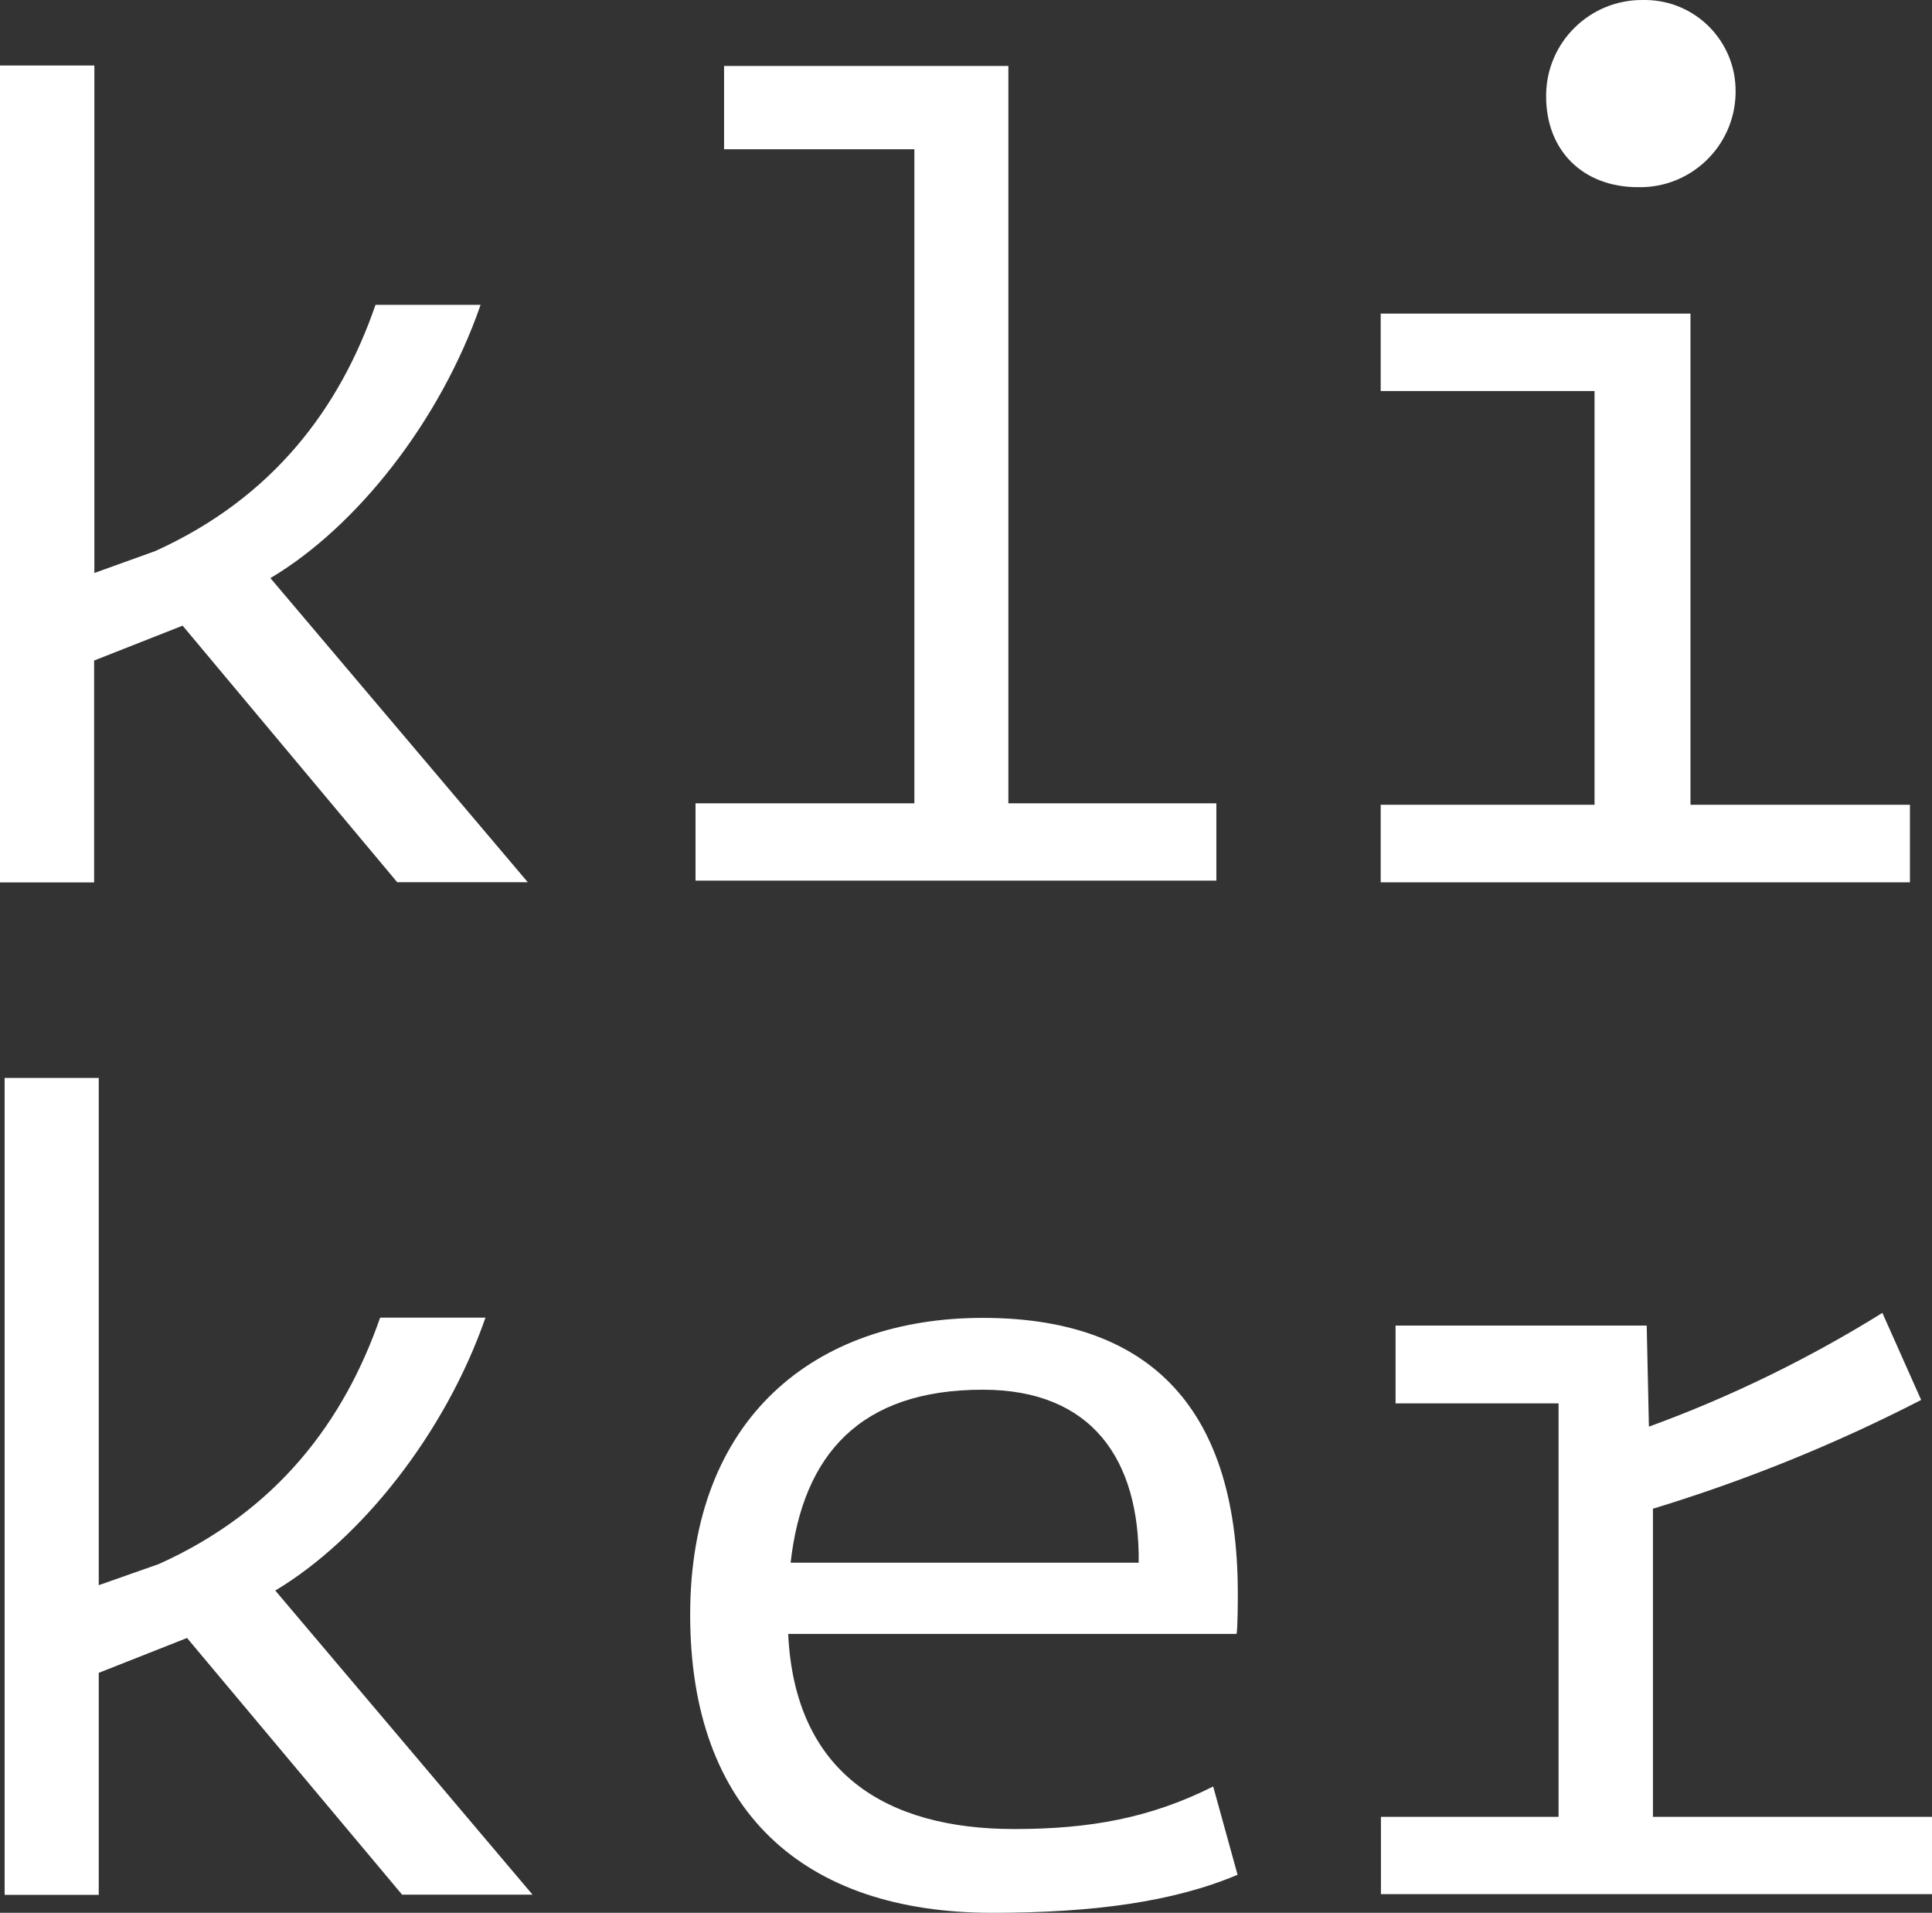 <?xml version="1.0" encoding="UTF-8"?> <svg xmlns="http://www.w3.org/2000/svg" id="Layer_2" data-name="Layer 2" viewBox="0 0 158.47 156.87"><rect x="0" y="0" width="158.47" height="156.87" fill="#333333" stroke="none"/><defs><style> .cls-1 { fill: #fff; } </style></defs><g id="Layer_2-2" data-name="Layer 2"><g id="Layer_1-2" data-name="Layer 1-2"><g id="Layer_2-2" data-name="Layer 2-2"><g id="Layer_1-2-2" data-name="Layer 1-2"><path class="cls-1" d="M113.25,72.36h43.41v-6.36h-18V25.72h-25.41v6.35h17.54v33.93h-17.54s0,6.36,0,6.36ZM126.82,7.92c0,4.41,3,7.43,7.54,7.43,4.33,.09,7.91-3.35,8-7.68v-.15c.04-4.11-3.26-7.48-7.38-7.52h-.22c-4.34-.04-7.9,3.44-7.94,7.78v.14"></path><path class="cls-1" d="M64.85,128.16c1-8.9,5.74-14.19,15.76-14.19,8.92,0,12.88,5.68,12.79,14.19h-28.55Zm18.34,21.84c-10.51,0-18-4.6-18.54-16h36.77c.11-.3,.11-3,.11-3.33,0-15.85-7.85-22.59-20.92-22.59-13.78,0-24,8.21-24,24.34s9.31,24.45,24.77,24.45c8.24,0,14.86-.89,20.13-3.12l-2-7.24c-5.14,2.58-10.09,3.49-16.32,3.49"></path><path class="cls-1" d="M135.58,149v-25.27c7.59-2.31,14.95-5.29,22-8.92l-3.18-7.14c-6.05,3.76-12.46,6.89-19.15,9.33l-.18-8.29h-20.6v6.38h13.37v33.91h-14.57v6.34h45.2v-6.34h-22.89Z"></path><path class="cls-1" d="M32.98,155.38h10.7l-21.1-24.94c7-4.18,13.93-12.86,17.24-22.38h-8.64c-2.92,8.39-8.37,15.81-18.16,20.21l-4.92,1.73v-41.6H.38v67h7.72v-18.21l7.24-2.86,17.64,21.05Z"></path><path class="cls-1" d="M32.58,72.35h10.71l-21.11-24.94c7.05-4.18,13.93-12.86,17.24-22.41h-8.62c-2.89,8.39-8.34,15.79-18.06,20.19l-5,1.8V5.37H0V72.37H7.72v-18.2l7.26-2.86s17.6,21.04,17.6,21.04Z"></path><polygon class="cls-1" points="57.05 72.22 99.77 72.22 99.77 65.88 82.71 65.88 82.71 5.41 59.39 5.41 59.39 12.24 75 12.24 75 65.88 57.05 65.88 57.05 72.22"></polygon></g></g></g></g></svg> 